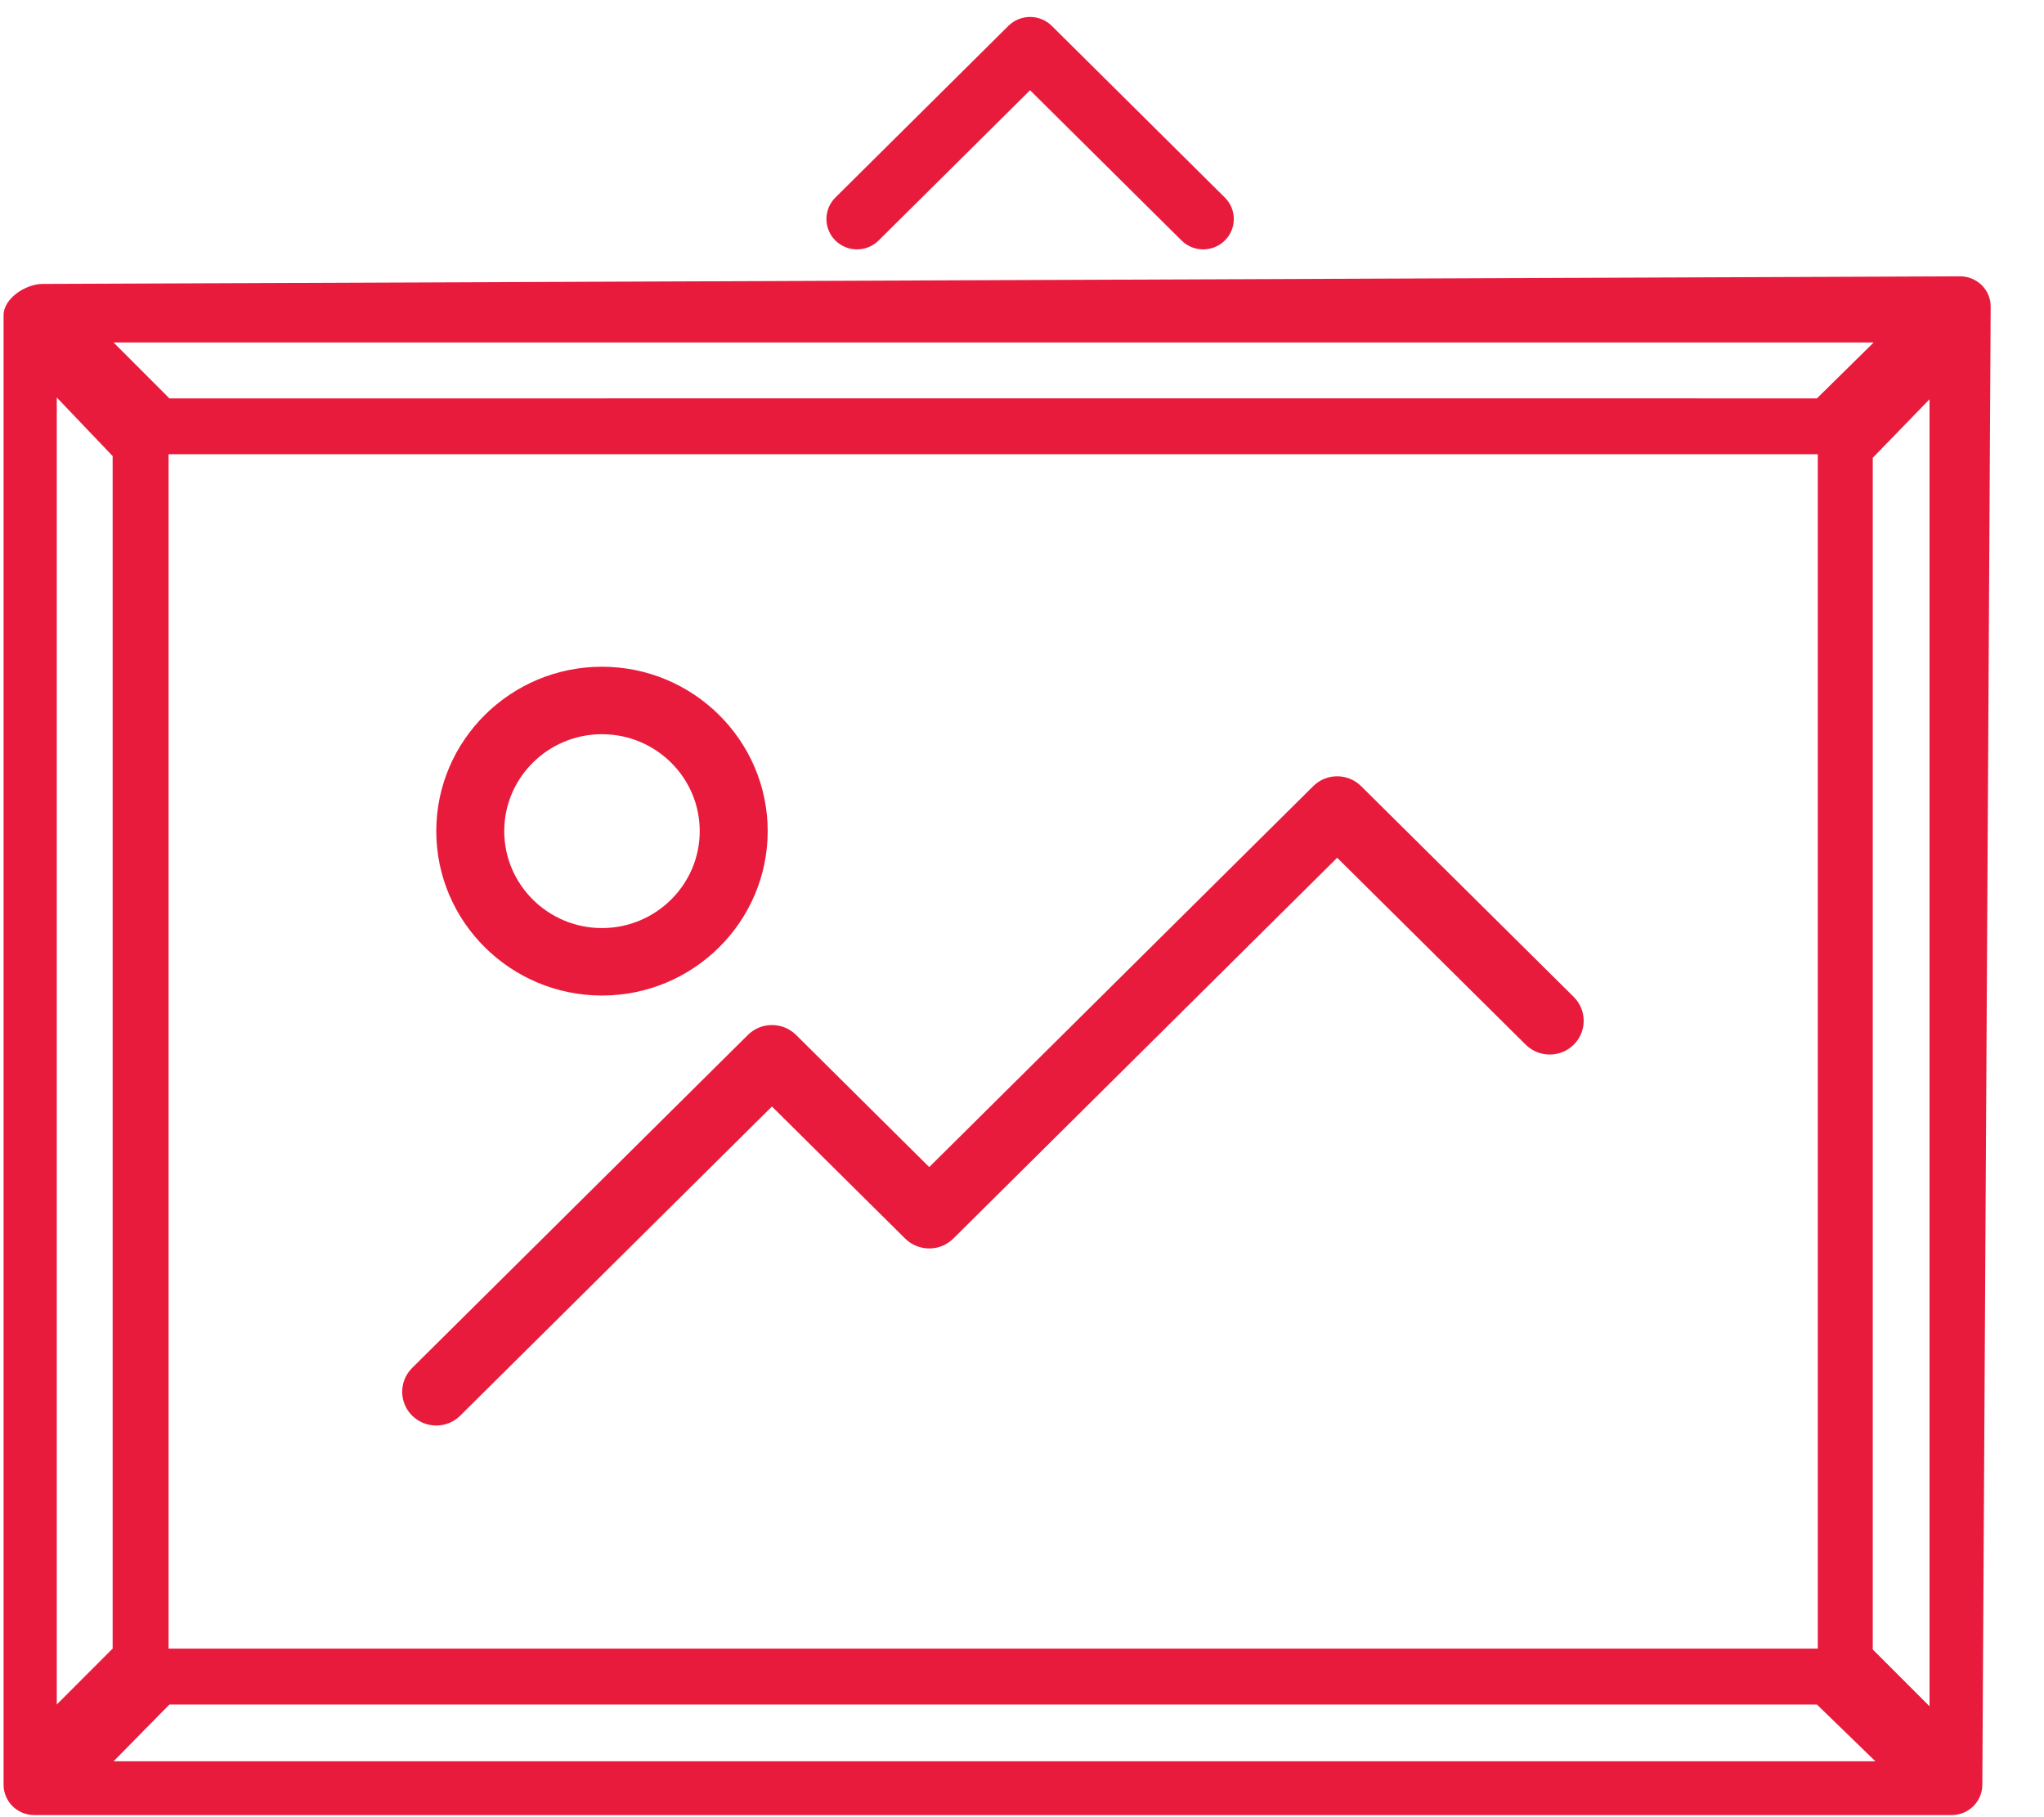 <?xml version="1.0" encoding="UTF-8"?>
<svg width="36px" height="32px" viewBox="0 0 36 32" version="1.1" xmlns="http://www.w3.org/2000/svg" xmlns:xlink="http://www.w3.org/1999/xlink">
    <!-- Generator: Sketch 40.3 (33839) - http://www.bohemiancoding.com/sketch -->
    <title>noun_88128_cc</title>
    <desc>Created with Sketch.</desc>
    <defs></defs>
    <g id="Symbols" stroke="none" stroke-width="1" fill="none" fill-rule="evenodd">
        <g id="icons/bordered/exebition" transform="translate(-50, -31)" fill="#E81B3D">
            <g id="Group-3">
                <g id="Group-2" transform="translate(42, 31)">
                    <g id="noun_88128_cc" transform="translate(8, 0)">
                        <g id="Group">
                            <path d="M7.684,25.103 C7.836,25.103 7.99,25.045 8.106,24.929 L13.596,19.485 L15.942,21.811 C16.177,22.043 16.556,22.043 16.79,21.811 L23.551,15.105 L26.871,18.396 C27.105,18.628 27.484,18.628 27.718,18.396 C27.951,18.164 27.951,17.788 27.718,17.556 L23.974,13.845 C23.74,13.612 23.361,13.612 23.128,13.845 L16.366,20.552 L14.02,18.224 C13.785,17.993 13.406,17.993 13.173,18.224 L7.259,24.089 C7.025,24.322 7.025,24.696 7.259,24.929 C7.377,25.045 7.53,25.103 7.684,25.103 L7.684,25.103 Z" id="Shape"></path>
                            <path d="M10.602,17.531 C12.212,17.531 13.521,16.232 13.521,14.636 C13.521,13.04 12.211,11.741 10.602,11.741 C8.993,11.741 7.684,13.04 7.684,14.636 C7.684,16.232 8.993,17.531 10.602,17.531 L10.602,17.531 Z M10.602,12.929 C11.552,12.929 12.324,13.694 12.324,14.636 C12.324,15.577 11.552,16.343 10.602,16.343 C9.653,16.343 8.881,15.577 8.881,14.636 C8.881,13.694 9.653,12.929 10.602,12.929 L10.602,12.929 Z" id="Shape"></path>
                            <path d="M0.75,5 C0.453,5 0.063,5.255 0.063,5.55 L0.063,31.428 C0.063,31.723 0.305,31.963 0.602,31.963 L34.374,31.963 C34.672,31.963 34.914,31.723 34.914,31.428 L35.061,5.4 C35.062,5.105 34.82,4.866 34.522,4.866 L0.75,5 Z M32,7.016 C31.973,7.012 2.984,7.016 2.984,7.016 L2,6.031 L33,6.031 L32,7.016 Z M32.016,7.999 L32.016,29.031 L2.969,29.031 L2.969,7.999 L32.016,7.999 Z M1.984,8.031 L1.984,29.031 L1,30.016 L1,7 L1.984,8.031 Z M2.984,30.016 L32,30.016 L33.031,31.016 L2,31.016 L2.984,30.016 Z M32.984,29.047 L32.984,8.062 L33.984,7.031 L33.984,30.047 L32.984,29.047 Z" id="Shape"></path>
                            <path d="M15.475,4.235 L18.142,1.589 L20.81,4.235 C21.02,4.444 21.361,4.444 21.573,4.235 C21.783,4.026 21.783,3.688 21.573,3.479 L18.524,0.455 C18.313,0.247 17.973,0.246 17.761,0.455 L14.713,3.479 C14.503,3.688 14.503,4.026 14.713,4.235 C14.923,4.444 15.264,4.444 15.475,4.235 L15.475,4.235 Z" id="Shape"></path>
                        </g>
                    </g>
                </g>
            </g>
        </g>
    </g>
</svg>